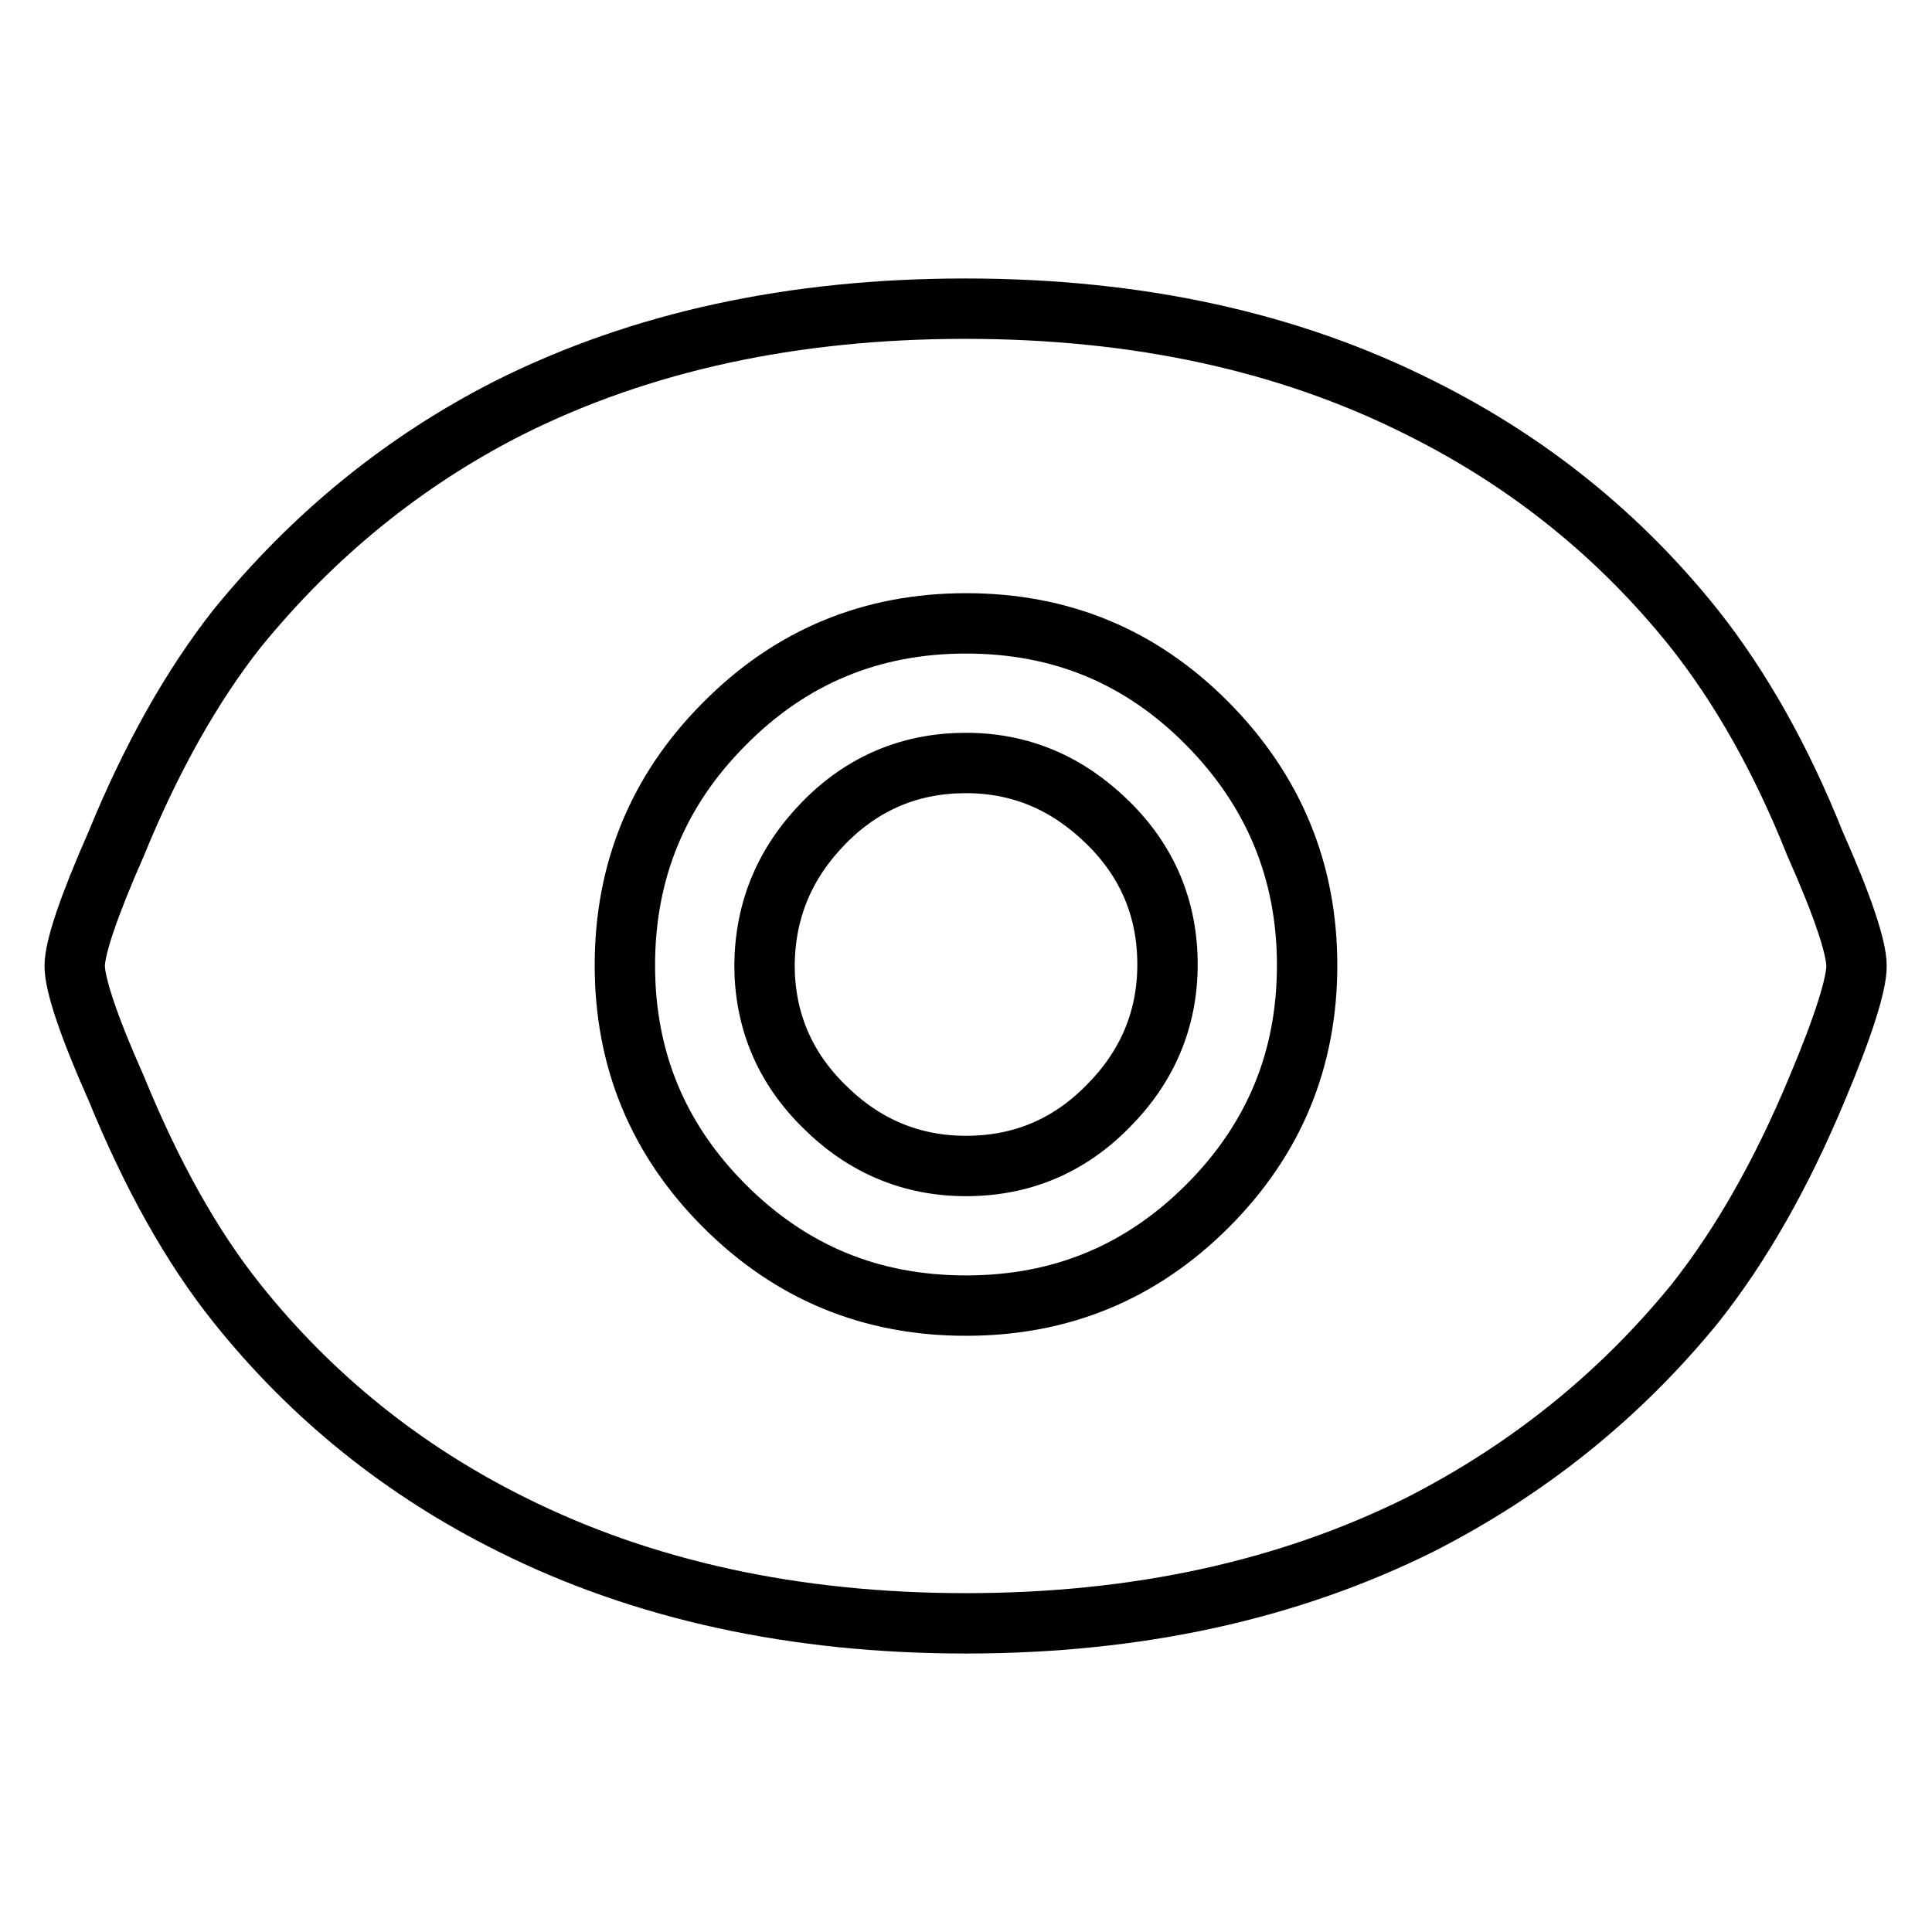 <?xml version="1.0" encoding="utf-8"?>
<!-- Svg Vector Icons : http://www.onlinewebfonts.com/icon -->
<!DOCTYPE svg PUBLIC "-//W3C//DTD SVG 1.1//EN" "http://www.w3.org/Graphics/SVG/1.1/DTD/svg11.dtd">
<svg version="1.1" xmlns="http://www.w3.org/2000/svg" xmlns:xlink="http://www.w3.org/1999/xlink" x="0px" y="0px" viewBox="0 0 256 256" enable-background="new 0 0 256 256" xml:space="preserve">
<g> <path stroke-width="8" fill-opacity="0" stroke="#000000"  d="M128,101.1c-7.3,0-13.6,2.6-18.8,7.9s-7.8,11.5-7.9,18.8c0,7.3,2.6,13.6,7.9,18.8 c5.2,5.2,11.5,7.9,18.8,7.9s13.6-2.6,18.8-7.9c5.2-5.2,7.9-11.5,7.9-18.8c0-7.3-2.6-13.6-7.9-18.8S135.3,101.1,128,101.1z M246,128 c0-2.4-1.8-7.9-5.5-16.2c-4.5-11.3-9.9-20.8-16-28.5c-9.9-12.4-22.1-22.2-36.4-29.3c-17.3-8.7-37.3-13.1-60.2-13.1 c-22.9,0-43,4.4-60.4,13.1c-14,7.1-26,16.9-36.1,29.3c-5.9,7.5-11.3,17-16,28.5c-3.7,8.4-5.5,13.8-5.5,16.2s1.8,7.9,5.5,16.2 c4.7,11.5,10,21,16,28.5c9.9,12.4,22.1,22.2,36.4,29.3c17.4,8.7,37.5,13.1,60.2,13.1c22.7,0,42.7-4.4,60.2-13.1 c14.1-7.2,26.3-16.9,36.4-29.3c6.1-7.7,11.5-17.2,16.2-28.5C244.3,135.9,246,130.4,246,128L246,128z M128,173 c-12.6,0-23.2-4.4-32-13.2c-8.8-8.8-13.2-19.4-13.2-31.9c0-12.5,4.4-23.2,13.2-32c8.8-8.9,19.5-13.3,32-13.3 c12.6,0,23.2,4.4,32,13.3s13.2,19.6,13.2,32c0,12.5-4.4,23.1-13.2,31.9S140.6,173,128,173z"/></g>
</svg>
